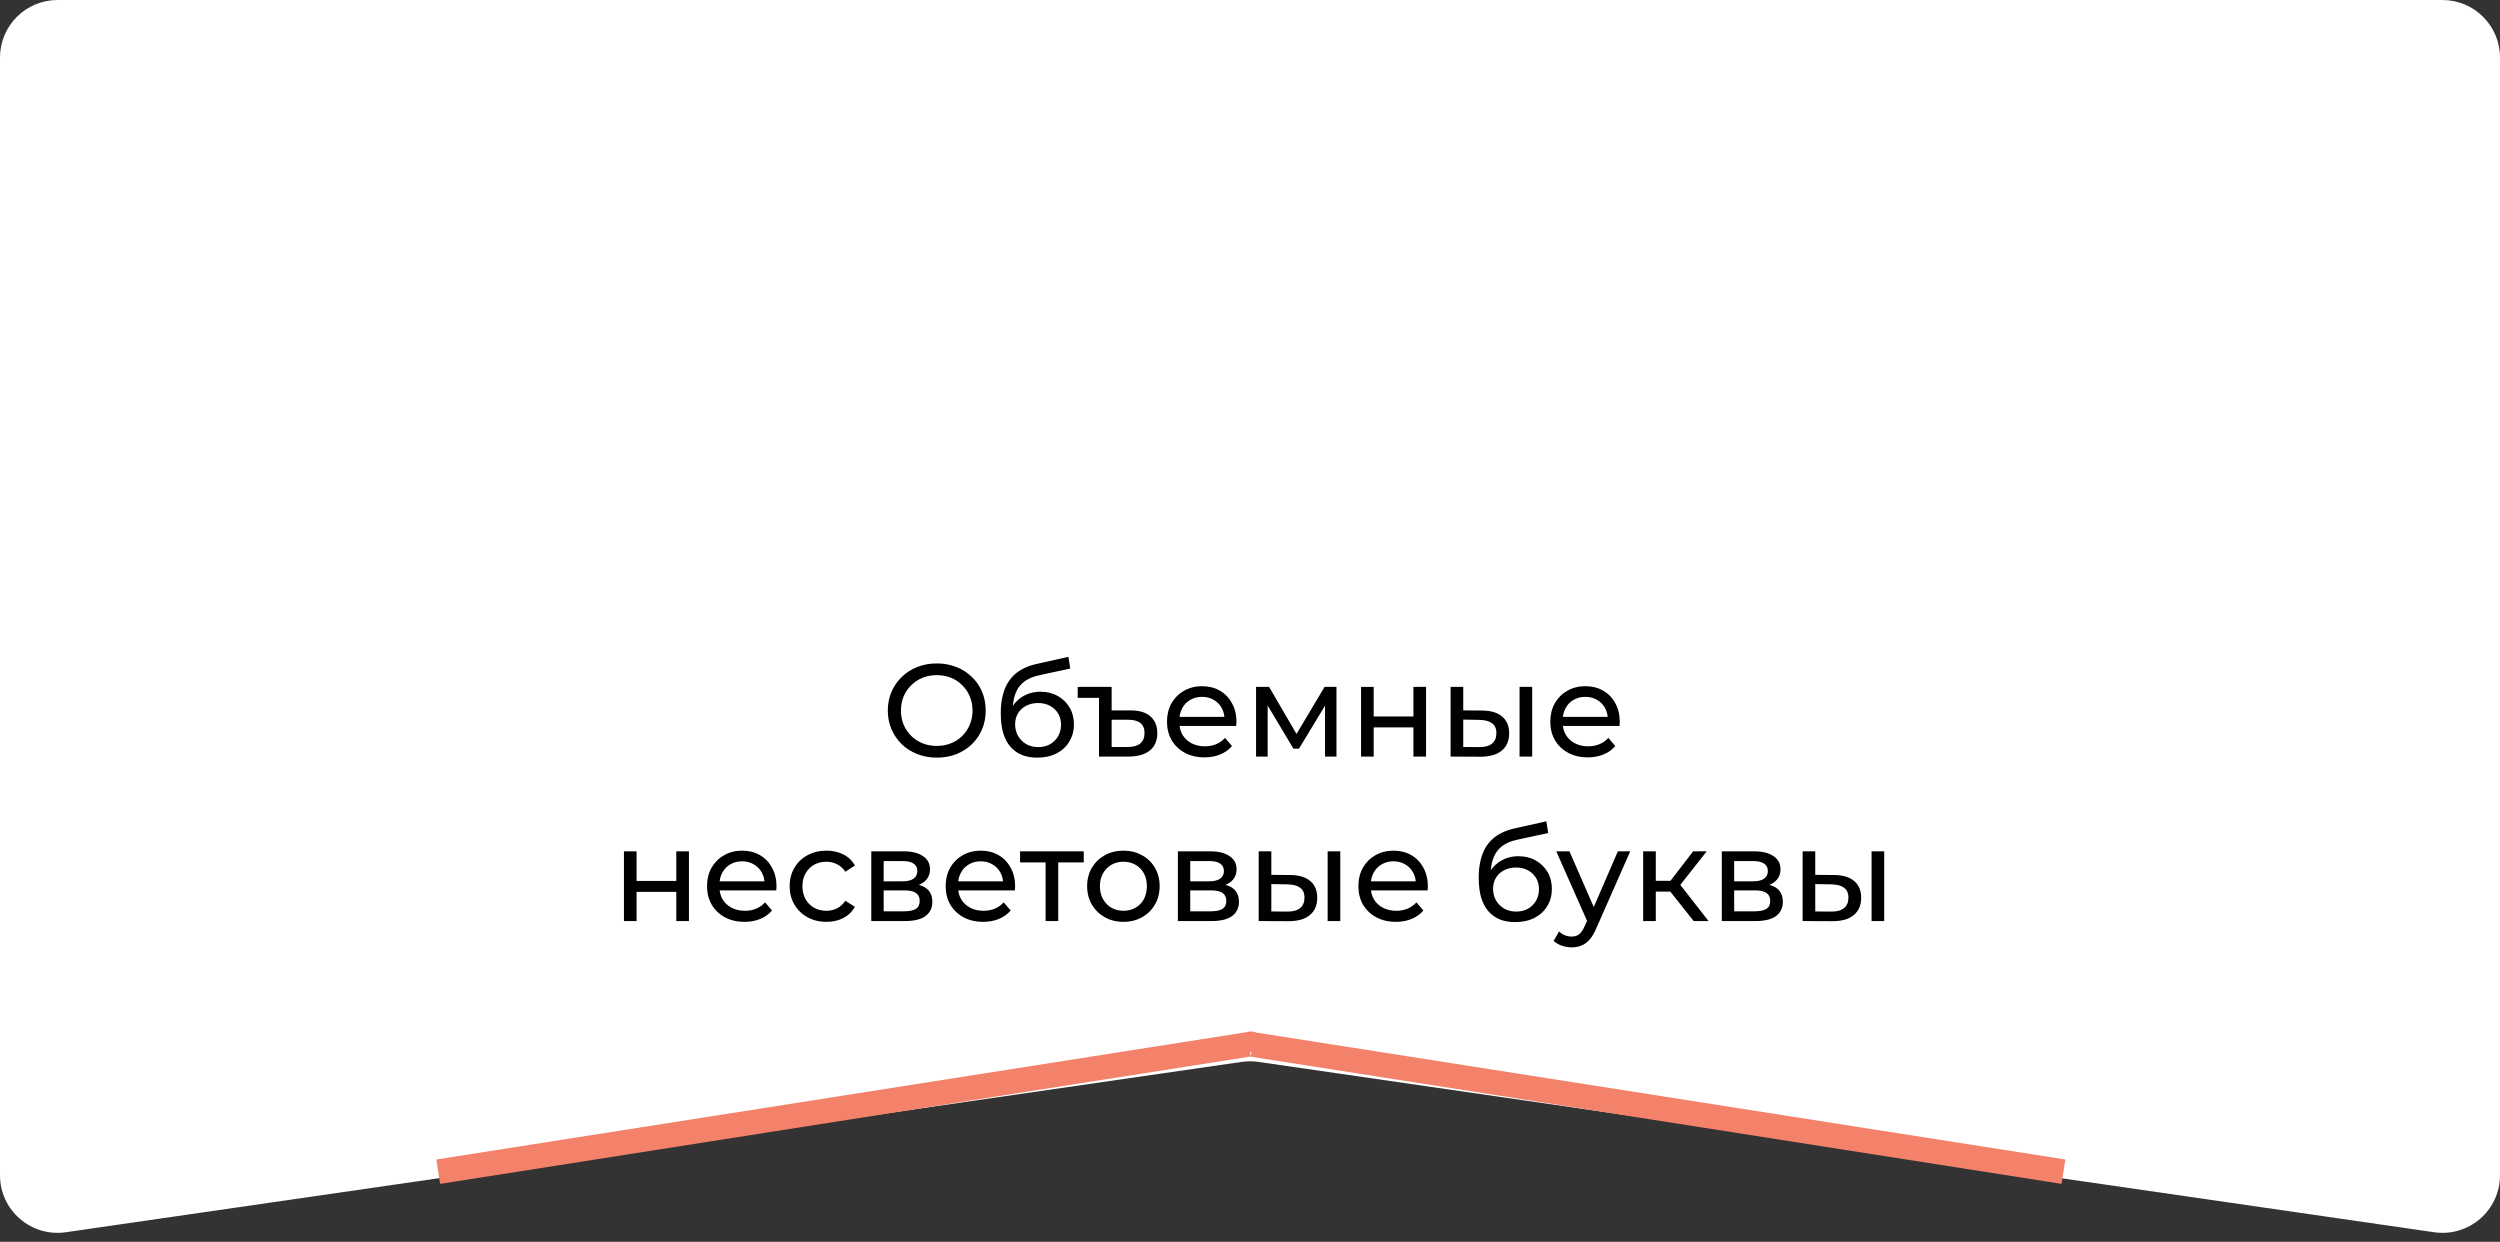 <?xml version="1.0" encoding="UTF-8"?> <svg xmlns="http://www.w3.org/2000/svg" width="304" height="151" viewBox="0 0 304 151" fill="none"><rect x="0" y="0" width="304" height="151" fill="#333333" stroke="none"/> <path d="M0 7C0 3.134 3.134 0 7 0H297C300.866 0 304 3.134 304 7V142.913C304 147.178 300.218 150.452 295.996 149.84L153.004 129.125C152.338 129.028 151.662 129.028 150.996 129.125L8.004 149.84C3.782 150.452 0 147.178 0 142.913V7Z" fill="white"></path> <line x1="53.284" y1="142.477" x2="151.867" y2="126.986" stroke="#F4826A" stroke-width="3"></line> <line y1="-1.5" x2="99.793" y2="-1.5" transform="matrix(-0.988 -0.155 -0.155 0.988 250.683 143.959)" stroke="#F4826A" stroke-width="3"></line> <circle cx="152.1" cy="126.67" r="1.25" fill="#F4826A"></circle> <path d="M113.925 92.128C113.071 92.128 112.277 91.984 111.541 91.696C110.815 91.408 110.186 91.008 109.653 90.496C109.119 89.973 108.703 89.365 108.405 88.672C108.106 87.979 107.957 87.221 107.957 86.4C107.957 85.579 108.106 84.821 108.405 84.128C108.703 83.435 109.119 82.832 109.653 82.32C110.186 81.797 110.815 81.392 111.541 81.104C112.266 80.816 113.061 80.672 113.925 80.672C114.778 80.672 115.562 80.816 116.277 81.104C117.002 81.381 117.631 81.781 118.165 82.304C118.709 82.816 119.125 83.419 119.413 84.112C119.711 84.805 119.861 85.568 119.861 86.4C119.861 87.232 119.711 87.995 119.413 88.688C119.125 89.381 118.709 89.989 118.165 90.512C117.631 91.024 117.002 91.424 116.277 91.712C115.562 91.989 114.778 92.128 113.925 92.128ZM113.925 90.704C114.543 90.704 115.114 90.597 115.637 90.384C116.17 90.171 116.629 89.872 117.013 89.488C117.407 89.093 117.711 88.635 117.925 88.112C118.149 87.589 118.261 87.019 118.261 86.4C118.261 85.781 118.149 85.211 117.925 84.688C117.711 84.165 117.407 83.712 117.013 83.328C116.629 82.933 116.17 82.629 115.637 82.416C115.114 82.203 114.543 82.096 113.925 82.096C113.295 82.096 112.714 82.203 112.181 82.416C111.658 82.629 111.199 82.933 110.805 83.328C110.41 83.712 110.101 84.165 109.877 84.688C109.663 85.211 109.557 85.781 109.557 86.4C109.557 87.019 109.663 87.589 109.877 88.112C110.101 88.635 110.41 89.093 110.805 89.488C111.199 89.872 111.658 90.171 112.181 90.384C112.714 90.597 113.295 90.704 113.925 90.704ZM126.111 92.128C125.407 92.128 124.783 92.016 124.239 91.792C123.706 91.568 123.247 91.237 122.863 90.8C122.479 90.352 122.186 89.792 121.983 89.12C121.791 88.437 121.695 87.637 121.695 86.72C121.695 85.995 121.759 85.344 121.887 84.768C122.015 84.192 122.196 83.68 122.431 83.232C122.676 82.784 122.975 82.395 123.327 82.064C123.69 81.733 124.095 81.461 124.543 81.248C125.002 81.024 125.503 80.853 126.047 80.736L129.919 79.872L130.143 81.296L126.575 82.064C126.362 82.107 126.106 82.171 125.807 82.256C125.508 82.341 125.204 82.475 124.895 82.656C124.586 82.827 124.298 83.067 124.031 83.376C123.764 83.685 123.551 84.091 123.391 84.592C123.231 85.083 123.151 85.691 123.151 86.416C123.151 86.619 123.156 86.773 123.167 86.88C123.178 86.987 123.188 87.093 123.199 87.2C123.22 87.307 123.236 87.467 123.247 87.68L122.607 87.024C122.778 86.437 123.05 85.925 123.423 85.488C123.796 85.051 124.244 84.715 124.767 84.48C125.3 84.235 125.882 84.112 126.511 84.112C127.3 84.112 127.999 84.283 128.607 84.624C129.226 84.965 129.711 85.435 130.063 86.032C130.415 86.629 130.591 87.312 130.591 88.08C130.591 88.859 130.404 89.557 130.031 90.176C129.668 90.784 129.151 91.264 128.479 91.616C127.807 91.957 127.018 92.128 126.111 92.128ZM126.255 90.848C126.799 90.848 127.279 90.731 127.695 90.496C128.111 90.251 128.436 89.925 128.671 89.52C128.906 89.104 129.023 88.64 129.023 88.128C129.023 87.616 128.906 87.163 128.671 86.768C128.436 86.373 128.111 86.064 127.695 85.84C127.279 85.605 126.788 85.488 126.223 85.488C125.69 85.488 125.21 85.6 124.783 85.824C124.356 86.037 124.026 86.341 123.791 86.736C123.556 87.12 123.439 87.568 123.439 88.08C123.439 88.592 123.556 89.061 123.791 89.488C124.036 89.904 124.367 90.235 124.783 90.48C125.21 90.725 125.7 90.848 126.255 90.848ZM137.48 86.384C138.547 86.384 139.352 86.629 139.896 87.12C140.451 87.6 140.728 88.277 140.728 89.152C140.728 90.069 140.424 90.773 139.816 91.264C139.208 91.755 138.339 92 137.208 92H133.64V84.864H131.048V83.52H135.176V86.384H137.48ZM137.16 90.832C137.822 90.832 138.323 90.688 138.664 90.4C139.006 90.112 139.176 89.685 139.176 89.12C139.176 88.053 138.504 87.52 137.16 87.52H135.176V90.832H137.16ZM146.467 92.096C145.56 92.096 144.76 91.909 144.067 91.536C143.384 91.163 142.851 90.651 142.467 90C142.094 89.349 141.907 88.603 141.907 87.76C141.907 86.917 142.088 86.171 142.451 85.52C142.824 84.869 143.331 84.363 143.971 84C144.622 83.627 145.352 83.44 146.163 83.44C146.984 83.44 147.71 83.621 148.339 83.984C148.968 84.347 149.459 84.859 149.811 85.52C150.174 86.171 150.355 86.933 150.355 87.808C150.355 87.872 150.35 87.947 150.339 88.032C150.339 88.117 150.334 88.197 150.323 88.272H143.107V87.168H149.523L148.899 87.552C148.91 87.008 148.798 86.523 148.563 86.096C148.328 85.669 148.003 85.339 147.587 85.104C147.182 84.859 146.707 84.736 146.163 84.736C145.63 84.736 145.155 84.859 144.739 85.104C144.323 85.339 143.998 85.675 143.763 86.112C143.528 86.539 143.411 87.029 143.411 87.584V87.84C143.411 88.405 143.539 88.912 143.795 89.36C144.062 89.797 144.43 90.139 144.899 90.384C145.368 90.629 145.907 90.752 146.515 90.752C147.016 90.752 147.47 90.667 147.875 90.496C148.291 90.325 148.654 90.069 148.963 89.728L149.811 90.72C149.427 91.168 148.947 91.509 148.371 91.744C147.806 91.979 147.171 92.096 146.467 92.096ZM152.738 92V83.52H154.322L157.97 89.792H157.33L161.074 83.52H162.514V92H161.122V85.248L161.378 85.392L157.954 91.04H157.282L153.842 85.28L154.146 85.216V92H152.738ZM165.504 92V83.52H167.04V87.12H171.872V83.52H173.408V92H171.872V88.448H167.04V92H165.504ZM184.778 92V83.52H186.314V92H184.778ZM180.218 86.4C181.296 86.411 182.112 86.656 182.666 87.136C183.232 87.616 183.514 88.293 183.514 89.168C183.514 90.085 183.205 90.795 182.586 91.296C181.978 91.787 181.104 92.027 179.962 92.016L176.394 92V83.52H177.93V86.384L180.218 86.4ZM179.85 90.848C180.533 90.859 181.056 90.72 181.418 90.432C181.781 90.144 181.962 89.717 181.962 89.152C181.962 88.597 181.781 88.192 181.418 87.936C181.066 87.68 180.544 87.547 179.85 87.536L177.93 87.504V90.832L179.85 90.848ZM193.077 92.096C192.17 92.096 191.37 91.909 190.677 91.536C189.994 91.163 189.461 90.651 189.077 90C188.703 89.349 188.517 88.603 188.517 87.76C188.517 86.917 188.698 86.171 189.061 85.52C189.434 84.869 189.941 84.363 190.581 84C191.231 83.627 191.962 83.44 192.773 83.44C193.594 83.44 194.319 83.621 194.949 83.984C195.578 84.347 196.069 84.859 196.421 85.52C196.783 86.171 196.965 86.933 196.965 87.808C196.965 87.872 196.959 87.947 196.949 88.032C196.949 88.117 196.943 88.197 196.933 88.272H189.717V87.168H196.133L195.509 87.552C195.519 87.008 195.407 86.523 195.173 86.096C194.938 85.669 194.613 85.339 194.197 85.104C193.791 84.859 193.317 84.736 192.773 84.736C192.239 84.736 191.765 84.859 191.349 85.104C190.933 85.339 190.607 85.675 190.373 86.112C190.138 86.539 190.021 87.029 190.021 87.584V87.84C190.021 88.405 190.149 88.912 190.405 89.36C190.671 89.797 191.039 90.139 191.509 90.384C191.978 90.629 192.517 90.752 193.125 90.752C193.626 90.752 194.079 90.667 194.485 90.496C194.901 90.325 195.263 90.069 195.573 89.728L196.421 90.72C196.037 91.168 195.557 91.509 194.981 91.744C194.415 91.979 193.781 92.096 193.077 92.096ZM75.871 112V103.52H77.407V107.12H82.239V103.52H83.775V112H82.239V108.448H77.407V112H75.871ZM90.537 112.096C89.631 112.096 88.831 111.909 88.137 111.536C87.455 111.163 86.921 110.651 86.537 110C86.164 109.349 85.977 108.603 85.977 107.76C85.977 106.917 86.159 106.171 86.521 105.52C86.895 104.869 87.401 104.363 88.041 104C88.692 103.627 89.423 103.44 90.233 103.44C91.055 103.44 91.78 103.621 92.409 103.984C93.039 104.347 93.529 104.859 93.881 105.52C94.244 106.171 94.425 106.933 94.425 107.808C94.425 107.872 94.42 107.947 94.409 108.032C94.409 108.117 94.404 108.197 94.393 108.272H87.177V107.168H93.593L92.969 107.552C92.98 107.008 92.868 106.523 92.633 106.096C92.399 105.669 92.073 105.339 91.657 105.104C91.252 104.859 90.777 104.736 90.233 104.736C89.7 104.736 89.225 104.859 88.809 105.104C88.393 105.339 88.068 105.675 87.833 106.112C87.599 106.539 87.481 107.029 87.481 107.584V107.84C87.481 108.405 87.609 108.912 87.865 109.36C88.132 109.797 88.5 110.139 88.969 110.384C89.439 110.629 89.977 110.752 90.585 110.752C91.087 110.752 91.54 110.667 91.945 110.496C92.361 110.325 92.724 110.069 93.033 109.728L93.881 110.72C93.497 111.168 93.017 111.509 92.441 111.744C91.876 111.979 91.241 112.096 90.537 112.096ZM100.504 112.096C99.64 112.096 98.867 111.909 98.184 111.536C97.512 111.163 96.984 110.651 96.6 110C96.216 109.349 96.024 108.603 96.024 107.76C96.024 106.917 96.216 106.171 96.6 105.52C96.984 104.869 97.512 104.363 98.184 104C98.867 103.627 99.64 103.44 100.504 103.44C101.272 103.44 101.955 103.595 102.552 103.904C103.16 104.203 103.63 104.651 103.96 105.248L102.792 106C102.515 105.584 102.174 105.28 101.768 105.088C101.374 104.885 100.947 104.784 100.488 104.784C99.934 104.784 99.438 104.907 99 105.152C98.563 105.397 98.216 105.744 97.96 106.192C97.704 106.629 97.576 107.152 97.576 107.76C97.576 108.368 97.704 108.896 97.96 109.344C98.216 109.792 98.563 110.139 99 110.384C99.438 110.629 99.934 110.752 100.488 110.752C100.947 110.752 101.374 110.656 101.768 110.464C102.174 110.261 102.515 109.952 102.792 109.536L103.96 110.272C103.63 110.859 103.16 111.312 102.552 111.632C101.955 111.941 101.272 112.096 100.504 112.096ZM105.949 112V103.52H109.885C110.877 103.52 111.656 103.712 112.221 104.096C112.797 104.469 113.085 105.003 113.085 105.696C113.085 106.389 112.813 106.928 112.269 107.312C111.736 107.685 111.026 107.872 110.141 107.872L110.381 107.456C111.394 107.456 112.146 107.643 112.637 108.016C113.128 108.389 113.373 108.939 113.373 109.664C113.373 110.4 113.096 110.976 112.541 111.392C111.997 111.797 111.16 112 110.029 112H105.949ZM107.453 110.816H109.917C110.557 110.816 111.037 110.72 111.357 110.528C111.677 110.325 111.837 110.005 111.837 109.568C111.837 109.12 111.688 108.795 111.389 108.592C111.101 108.379 110.642 108.272 110.013 108.272H107.453V110.816ZM107.453 107.168H109.757C110.344 107.168 110.786 107.061 111.085 106.848C111.394 106.624 111.549 106.315 111.549 105.92C111.549 105.515 111.394 105.211 111.085 105.008C110.786 104.805 110.344 104.704 109.757 104.704H107.453V107.168ZM119.553 112.096C118.646 112.096 117.846 111.909 117.153 111.536C116.47 111.163 115.937 110.651 115.553 110C115.18 109.349 114.993 108.603 114.993 107.76C114.993 106.917 115.174 106.171 115.537 105.52C115.91 104.869 116.417 104.363 117.057 104C117.708 103.627 118.438 103.44 119.249 103.44C120.07 103.44 120.796 103.621 121.425 103.984C122.054 104.347 122.545 104.859 122.897 105.52C123.26 106.171 123.441 106.933 123.441 107.808C123.441 107.872 123.436 107.947 123.425 108.032C123.425 108.117 123.42 108.197 123.409 108.272H116.193V107.168H122.609L121.985 107.552C121.996 107.008 121.884 106.523 121.649 106.096C121.414 105.669 121.089 105.339 120.673 105.104C120.268 104.859 119.793 104.736 119.249 104.736C118.716 104.736 118.241 104.859 117.825 105.104C117.409 105.339 117.084 105.675 116.849 106.112C116.614 106.539 116.497 107.029 116.497 107.584V107.84C116.497 108.405 116.625 108.912 116.881 109.36C117.148 109.797 117.516 110.139 117.985 110.384C118.454 110.629 118.993 110.752 119.601 110.752C120.102 110.752 120.556 110.667 120.961 110.496C121.377 110.325 121.74 110.069 122.049 109.728L122.897 110.72C122.513 111.168 122.033 111.509 121.457 111.744C120.892 111.979 120.257 112.096 119.553 112.096ZM127.145 112V104.464L127.529 104.864H124.041V103.52H131.785V104.864H128.313L128.681 104.464V112H127.145ZM136.612 112.096C135.759 112.096 135.002 111.909 134.34 111.536C133.679 111.163 133.156 110.651 132.772 110C132.388 109.339 132.196 108.592 132.196 107.76C132.196 106.917 132.388 106.171 132.772 105.52C133.156 104.869 133.679 104.363 134.34 104C135.002 103.627 135.759 103.44 136.612 103.44C137.455 103.44 138.207 103.627 138.868 104C139.54 104.363 140.063 104.869 140.436 105.52C140.82 106.16 141.012 106.907 141.012 107.76C141.012 108.603 140.82 109.349 140.436 110C140.063 110.651 139.54 111.163 138.868 111.536C138.207 111.909 137.455 112.096 136.612 112.096ZM136.612 110.752C137.156 110.752 137.642 110.629 138.068 110.384C138.506 110.139 138.847 109.792 139.092 109.344C139.338 108.885 139.46 108.357 139.46 107.76C139.46 107.152 139.338 106.629 139.092 106.192C138.847 105.744 138.506 105.397 138.068 105.152C137.642 104.907 137.156 104.784 136.612 104.784C136.068 104.784 135.583 104.907 135.156 105.152C134.73 105.397 134.388 105.744 134.132 106.192C133.876 106.629 133.748 107.152 133.748 107.76C133.748 108.357 133.876 108.885 134.132 109.344C134.388 109.792 134.73 110.139 135.156 110.384C135.583 110.629 136.068 110.752 136.612 110.752ZM143.23 112V103.52H147.166C148.158 103.52 148.937 103.712 149.502 104.096C150.078 104.469 150.366 105.003 150.366 105.696C150.366 106.389 150.094 106.928 149.55 107.312C149.017 107.685 148.308 107.872 147.422 107.872L147.662 107.456C148.676 107.456 149.428 107.643 149.918 108.016C150.409 108.389 150.654 108.939 150.654 109.664C150.654 110.4 150.377 110.976 149.822 111.392C149.278 111.797 148.441 112 147.31 112H143.23ZM144.734 110.816H147.198C147.838 110.816 148.318 110.72 148.638 110.528C148.958 110.325 149.118 110.005 149.118 109.568C149.118 109.12 148.969 108.795 148.67 108.592C148.382 108.379 147.924 108.272 147.294 108.272H144.734V110.816ZM144.734 107.168H147.038C147.625 107.168 148.068 107.061 148.366 106.848C148.676 106.624 148.83 106.315 148.83 105.92C148.83 105.515 148.676 105.211 148.366 105.008C148.068 104.805 147.625 104.704 147.038 104.704H144.734V107.168ZM161.442 112V103.52H162.978V112H161.442ZM156.882 106.4C157.96 106.411 158.776 106.656 159.33 107.136C159.896 107.616 160.178 108.293 160.178 109.168C160.178 110.085 159.869 110.795 159.25 111.296C158.642 111.787 157.768 112.027 156.626 112.016L153.058 112V103.52H154.594V106.384L156.882 106.4ZM156.514 110.848C157.197 110.859 157.72 110.72 158.082 110.432C158.445 110.144 158.626 109.717 158.626 109.152C158.626 108.597 158.445 108.192 158.082 107.936C157.73 107.68 157.208 107.547 156.514 107.536L154.594 107.504V110.832L156.514 110.848ZM169.741 112.096C168.834 112.096 168.034 111.909 167.341 111.536C166.658 111.163 166.125 110.651 165.741 110C165.367 109.349 165.181 108.603 165.181 107.76C165.181 106.917 165.362 106.171 165.725 105.52C166.098 104.869 166.605 104.363 167.245 104C167.895 103.627 168.626 103.44 169.437 103.44C170.258 103.44 170.983 103.621 171.613 103.984C172.242 104.347 172.733 104.859 173.085 105.52C173.447 106.171 173.629 106.933 173.629 107.808C173.629 107.872 173.623 107.947 173.613 108.032C173.613 108.117 173.607 108.197 173.597 108.272H166.381V107.168H172.797L172.173 107.552C172.183 107.008 172.071 106.523 171.837 106.096C171.602 105.669 171.277 105.339 170.861 105.104C170.455 104.859 169.981 104.736 169.437 104.736C168.903 104.736 168.429 104.859 168.013 105.104C167.597 105.339 167.271 105.675 167.037 106.112C166.802 106.539 166.685 107.029 166.685 107.584V107.84C166.685 108.405 166.813 108.912 167.069 109.36C167.335 109.797 167.703 110.139 168.173 110.384C168.642 110.629 169.181 110.752 169.789 110.752C170.29 110.752 170.743 110.667 171.149 110.496C171.565 110.325 171.927 110.069 172.237 109.728L173.085 110.72C172.701 111.168 172.221 111.509 171.645 111.744C171.079 111.979 170.445 112.096 169.741 112.096ZM184.228 112.128C183.524 112.128 182.9 112.016 182.356 111.792C181.823 111.568 181.364 111.237 180.98 110.8C180.596 110.352 180.303 109.792 180.1 109.12C179.908 108.437 179.812 107.637 179.812 106.72C179.812 105.995 179.876 105.344 180.004 104.768C180.132 104.192 180.314 103.68 180.548 103.232C180.794 102.784 181.092 102.395 181.444 102.064C181.807 101.733 182.212 101.461 182.66 101.248C183.119 101.024 183.62 100.853 184.164 100.736L188.036 99.872L188.26 101.296L184.692 102.064C184.479 102.107 184.223 102.171 183.924 102.256C183.626 102.341 183.322 102.475 183.012 102.656C182.703 102.827 182.415 103.067 182.148 103.376C181.882 103.685 181.668 104.091 181.508 104.592C181.348 105.083 181.268 105.691 181.268 106.416C181.268 106.619 181.274 106.773 181.284 106.88C181.295 106.987 181.306 107.093 181.316 107.2C181.338 107.307 181.354 107.467 181.364 107.68L180.724 107.024C180.895 106.437 181.167 105.925 181.54 105.488C181.914 105.051 182.362 104.715 182.884 104.48C183.418 104.235 183.999 104.112 184.628 104.112C185.418 104.112 186.116 104.283 186.724 104.624C187.343 104.965 187.828 105.435 188.18 106.032C188.532 106.629 188.708 107.312 188.708 108.08C188.708 108.859 188.522 109.557 188.148 110.176C187.786 110.784 187.268 111.264 186.596 111.616C185.924 111.957 185.135 112.128 184.228 112.128ZM184.372 110.848C184.916 110.848 185.396 110.731 185.812 110.496C186.228 110.251 186.554 109.925 186.788 109.52C187.023 109.104 187.14 108.64 187.14 108.128C187.14 107.616 187.023 107.163 186.788 106.768C186.554 106.373 186.228 106.064 185.812 105.84C185.396 105.605 184.906 105.488 184.34 105.488C183.807 105.488 183.327 105.6 182.9 105.824C182.474 106.037 182.143 106.341 181.908 106.736C181.674 107.12 181.556 107.568 181.556 108.08C181.556 108.592 181.674 109.061 181.908 109.488C182.154 109.904 182.484 110.235 182.9 110.48C183.327 110.725 183.818 110.848 184.372 110.848ZM191.1 115.2C190.694 115.2 190.3 115.131 189.916 114.992C189.532 114.864 189.201 114.672 188.924 114.416L189.58 113.264C189.793 113.467 190.028 113.621 190.284 113.728C190.54 113.835 190.812 113.888 191.1 113.888C191.473 113.888 191.782 113.792 192.028 113.6C192.273 113.408 192.502 113.067 192.716 112.576L193.244 111.408L193.404 111.216L196.732 103.52H198.236L194.124 112.848C193.878 113.445 193.601 113.915 193.292 114.256C192.993 114.597 192.662 114.837 192.3 114.976C191.937 115.125 191.537 115.2 191.1 115.2ZM193.116 112.272L189.244 103.52H190.844L194.14 111.072L193.116 112.272ZM205.952 112L202.672 107.872L203.936 107.104L207.76 112H205.952ZM199.808 112V103.52H201.344V112H199.808ZM200.88 108.416V107.104H203.68V108.416H200.88ZM204.064 107.936L202.64 107.744L205.888 103.52H207.536L204.064 107.936ZM209.371 112V103.52H213.307C214.299 103.52 215.077 103.712 215.643 104.096C216.219 104.469 216.507 105.003 216.507 105.696C216.507 106.389 216.235 106.928 215.691 107.312C215.157 107.685 214.448 107.872 213.563 107.872L213.803 107.456C214.816 107.456 215.568 107.643 216.059 108.016C216.549 108.389 216.795 108.939 216.795 109.664C216.795 110.4 216.517 110.976 215.963 111.392C215.419 111.797 214.581 112 213.451 112H209.371ZM210.875 110.816H213.339C213.979 110.816 214.459 110.72 214.779 110.528C215.099 110.325 215.259 110.005 215.259 109.568C215.259 109.12 215.109 108.795 214.811 108.592C214.523 108.379 214.064 108.272 213.435 108.272H210.875V110.816ZM210.875 107.168H213.179C213.765 107.168 214.208 107.061 214.507 106.848C214.816 106.624 214.971 106.315 214.971 105.92C214.971 105.515 214.816 105.211 214.507 105.008C214.208 104.805 213.765 104.704 213.179 104.704H210.875V107.168ZM227.583 112V103.52H229.119V112H227.583ZM223.023 106.4C224.1 106.411 224.916 106.656 225.471 107.136C226.036 107.616 226.319 108.293 226.319 109.168C226.319 110.085 226.01 110.795 225.391 111.296C224.783 111.787 223.908 112.027 222.767 112.016L219.199 112V103.52H220.735V106.384L223.023 106.4ZM222.655 110.848C223.338 110.859 223.86 110.72 224.223 110.432C224.586 110.144 224.767 109.717 224.767 109.152C224.767 108.597 224.586 108.192 224.223 107.936C223.871 107.68 223.348 107.547 222.655 107.536L220.735 107.504V110.832L222.655 110.848Z" fill="black"></path> </svg> 